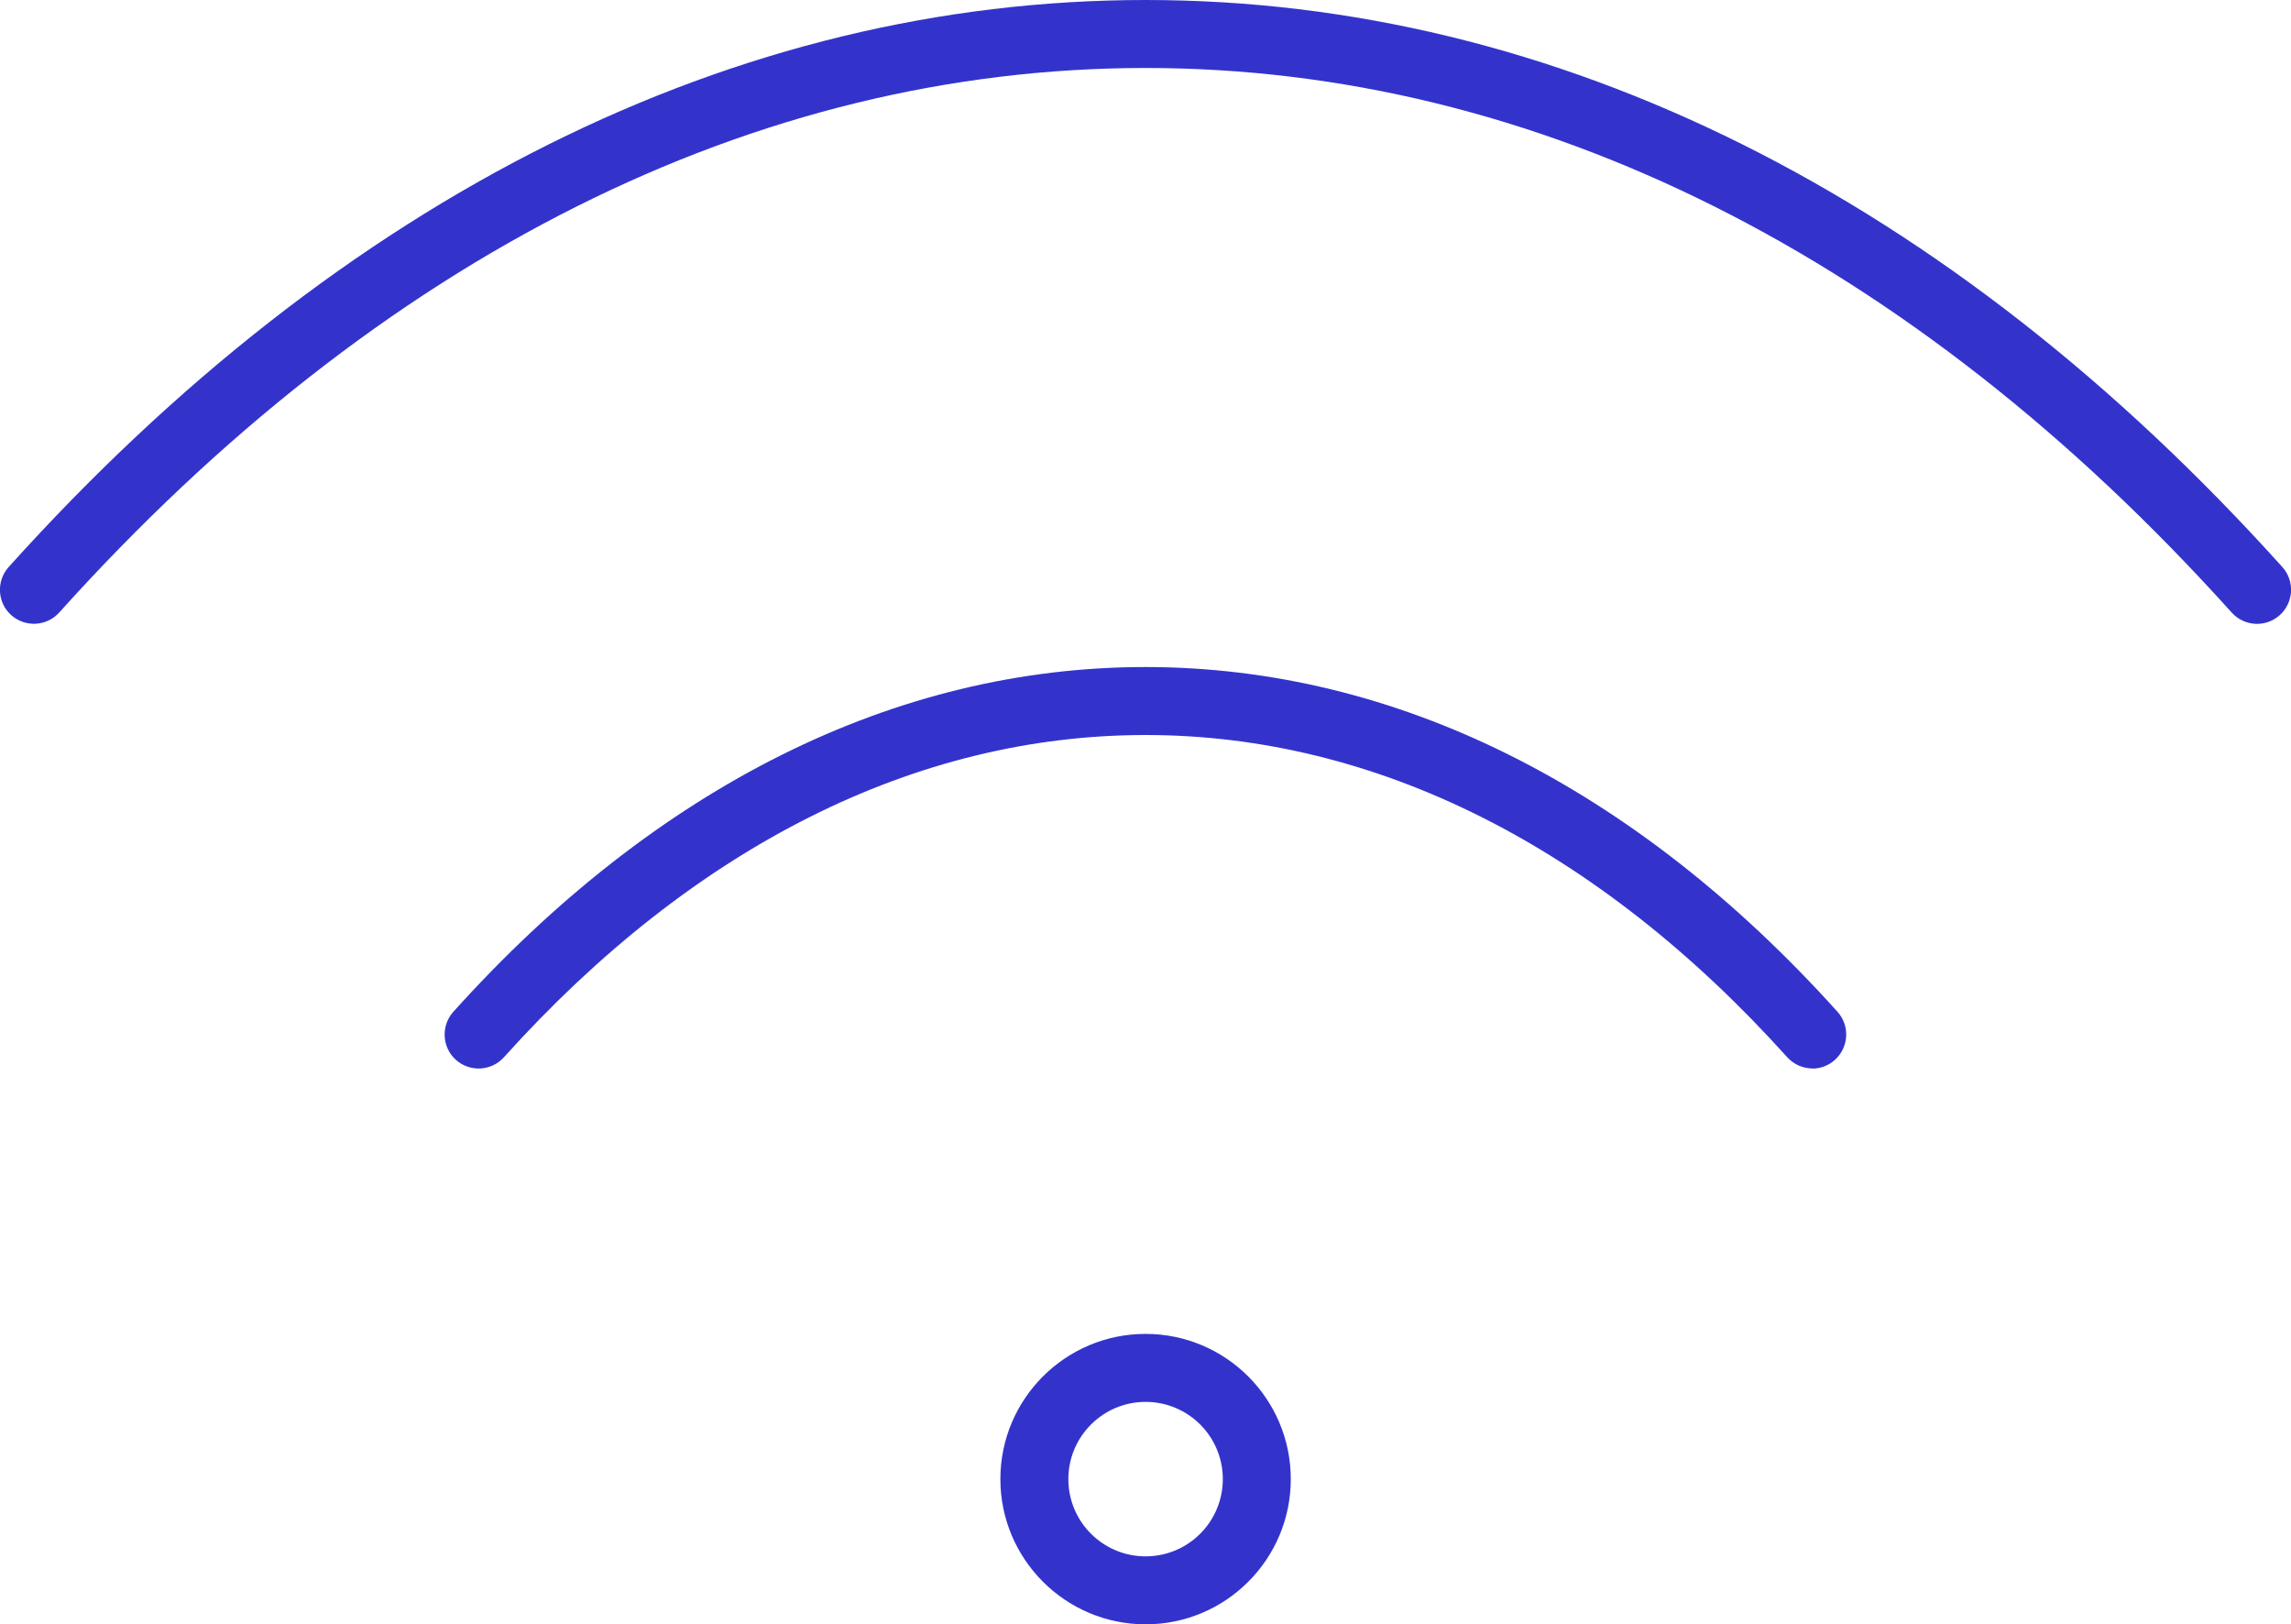 <?xml version="1.0" encoding="UTF-8"?>
<svg id="Calque_2" xmlns="http://www.w3.org/2000/svg" viewBox="0 0 141.21 100.11">
  <defs>
    <style>
      .cls-1 {
        fill: #33c;
      }
    </style>
  </defs>
  <g id="Calque_1-2" data-name="Calque_1">
    <g id="Icon_akar-wifi">
      <g id="Tracé_13">
        <path class="cls-1" d="M111.72,65.85c-.57,0-1.14-.23-1.56-.69-11.69-12.99-25.37-19.86-39.55-19.86s-27.86,6.87-39.55,19.86c-.77.86-2.1.93-2.96.16-.86-.77-.93-2.1-.16-2.96,12.51-13.9,27.26-21.25,42.66-21.25s30.15,7.35,42.66,21.25c.77.86.7,2.18-.16,2.96-.4.36-.9.54-1.4.54ZM139.12,38.45c-.57,0-1.14-.23-1.56-.69C117.8,15.79,94.65,4.19,70.61,4.19S23.41,15.79,3.65,37.75c-.77.86-2.1.93-2.96.16-.86-.77-.93-2.1-.16-2.96C21.11,12.09,45.34,0,70.61,0s49.49,12.09,70.07,34.95c.77.86.7,2.18-.16,2.96-.4.36-.9.54-1.4.54Z"/>
      </g>
      <g id="Tracé_14">
        <path class="cls-1" d="M70.61,100.11c-4.93,0-8.95-4.01-8.95-8.95s4.01-8.95,8.95-8.95,8.95,4.01,8.95,8.95-4.01,8.95-8.95,8.95ZM70.61,86.4c-2.62,0-4.76,2.13-4.76,4.76s2.13,4.76,4.76,4.76,4.76-2.13,4.76-4.76-2.13-4.76-4.76-4.76Z"/>
      </g>
    </g>
  </g>
</svg>